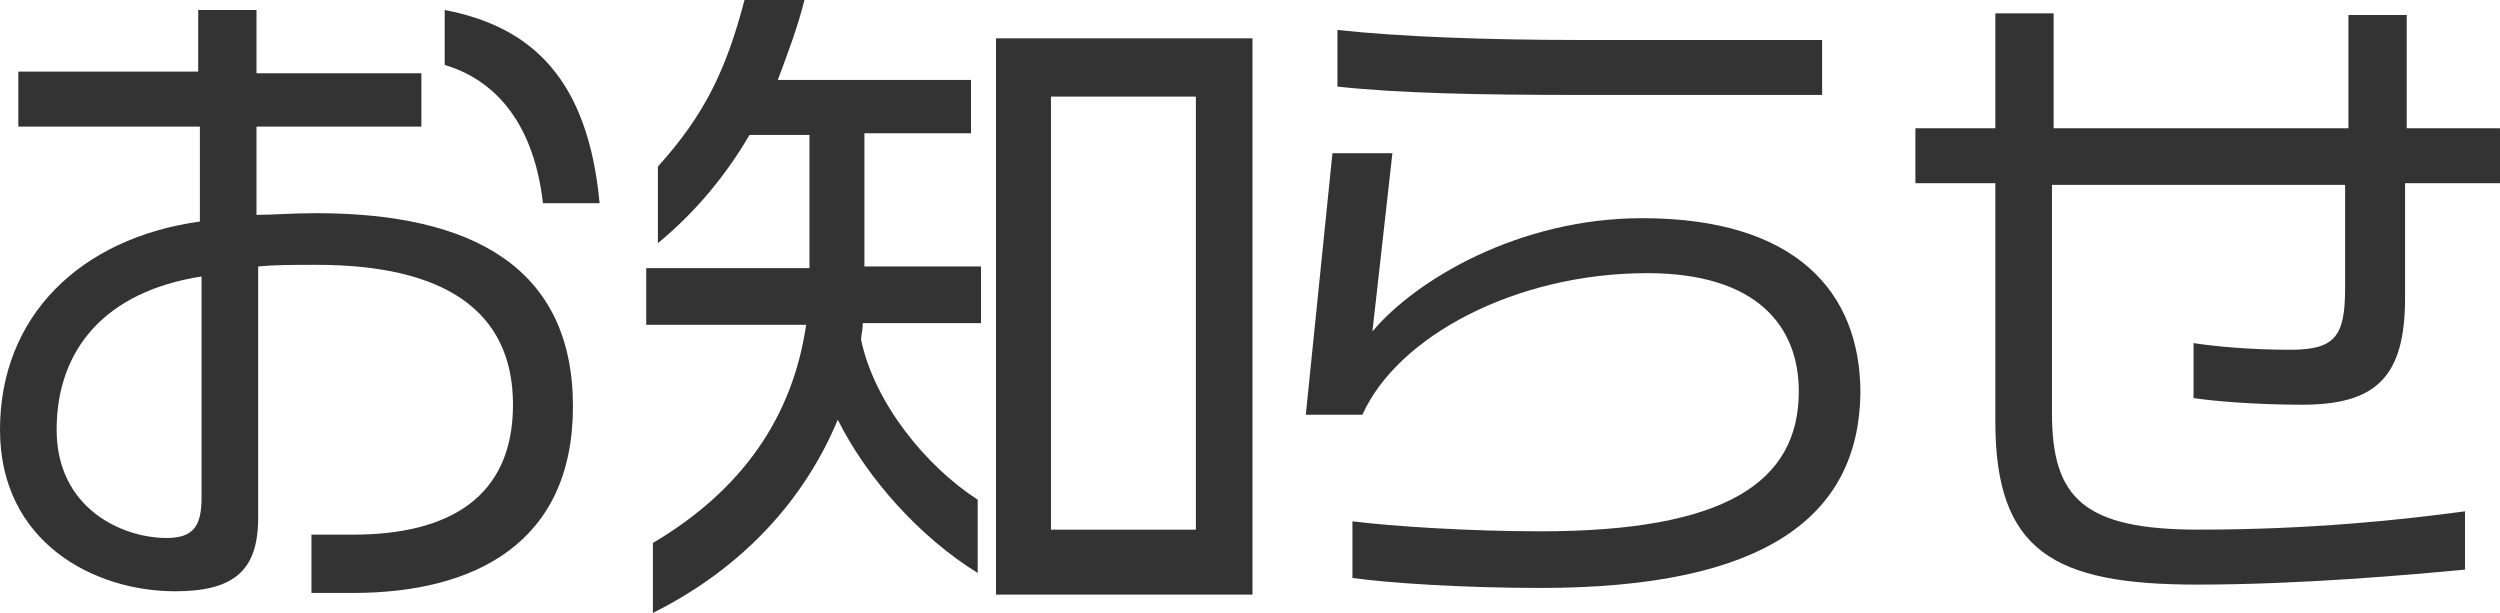 <?xml version="1.0" encoding="utf-8"?>
<!-- Generator: Adobe Illustrator 23.0.3, SVG Export Plug-In . SVG Version: 6.00 Build 0)  -->
<svg version="1.1" id="レイヤー_1" xmlns="http://www.w3.org/2000/svg" xmlns:xlink="http://www.w3.org/1999/xlink" x="0px"
	 y="0px" viewBox="0 0 150.1 36.8" style="enable-background:new 0 0 150.1 36.8;" xml:space="preserve">
<style type="text/css">
	.st0{enable-background:new    ;}
	.st1{fill:#333333;}
</style>
<g class="st0">
	<path class="st1" d="M21.2,35.6h-2.5v-3.5c0.8,0,1.5,0,2.5,0c5.7,0,9.6-2.2,9.6-7.8c0-5.7-4.2-8.4-11.8-8.4c-1.4,0-2.5,0-3.5,0.1
		v15.1c0,3.2-1.5,4.4-5,4.4C5.7,35.5,0,32.6,0,25.8s4.8-11.5,12-12.5V7.6H1.1V4.3h10.8V0.6h3.5v3.8h9.9v3.2h-9.9v5.3
		c1,0,2.1-0.1,3.6-0.1c9.4,0,15.4,3.3,15.4,11.6C34.4,32.6,28.5,35.6,21.2,35.6z M12.1,16.6c-5.8,0.9-8.7,4.4-8.7,9.2
		c0,4.7,3.9,6.5,6.6,6.5c1.6,0,2.1-0.7,2.1-2.4V16.6z M32.6,12.2C32,7,29.4,4.7,26.7,3.9V0.6c5.2,1,8.6,4.1,9.3,11.6H32.6z"/>
	<path class="st1" d="M51.8,19.5c0,0.3-0.1,0.6-0.1,0.9c0.8,3.8,3.9,7.6,7,9.6v4.4c-3.4-2.1-6.6-5.6-8.4-9.2
		c-2,4.8-5.7,8.9-11.1,11.6v-4.2c5.4-3.2,8.4-7.6,9.2-13.1h-9.6v-3.4h9.8v-8H45c-1.4,2.4-3.2,4.6-5.5,6.5V10c2.8-3.1,4.1-5.8,5.2-10
		h3.6c-0.4,1.6-1,3.2-1.6,4.8h11.6V8h-6.4v8h7v3.4h-7.1V19.5z M59.8,35.7V2.3h15.4v33.4C75.2,35.7,59.8,35.7,59.8,35.7z M71.8,5.8
		h-8.7v26h8.7V5.8z"/>
	<path class="st1" d="M92.5,35.3c-4.7,0-9.2-0.3-11.3-0.6v-3.4c2.4,0.3,7,0.6,11.3,0.6c11,0,15.5-2.9,15.5-8.4
		c0-3.9-2.5-7.1-9.1-7.1c-7.9,0-15,3.8-17.1,8.5h-3.4L80,9.2h3.6l-1.2,10.7c2.6-3.1,8.8-6.8,16.2-6.8c9.2,0,13.1,4.4,13.1,10.5
		C111.6,31,106,35.3,92.5,35.3z M94.8,5.7c-6,0-10.8-0.1-14.5-0.5V1.8c3.7,0.4,8.9,0.6,14.5,0.6h14.6v3.3
		C109.4,5.7,94.8,5.7,94.8,5.7z"/>
	<path class="st1" d="M144.4,11v6.9c0,4.8-1.8,6.4-6.2,6.4c-2.6,0-5.2-0.2-6.5-0.4v-3.3c1.3,0.2,3.4,0.4,5.8,0.4
		c2.7,0,3.3-0.8,3.3-3.7v-6.2h-17.6v13.7c0,5.1,1.9,7,8.8,7c6.8,0,12.3-0.6,16-1.1v3.5c-3.2,0.3-9.8,0.9-16.1,0.9
		c-8.6,0-12.1-2-12.1-9.8V11H115V7.7h4.8V0.8h3.5v6.9H141V0.9h3.5v6.8h5.6V11H144.4z"/>
</g>
</svg>
